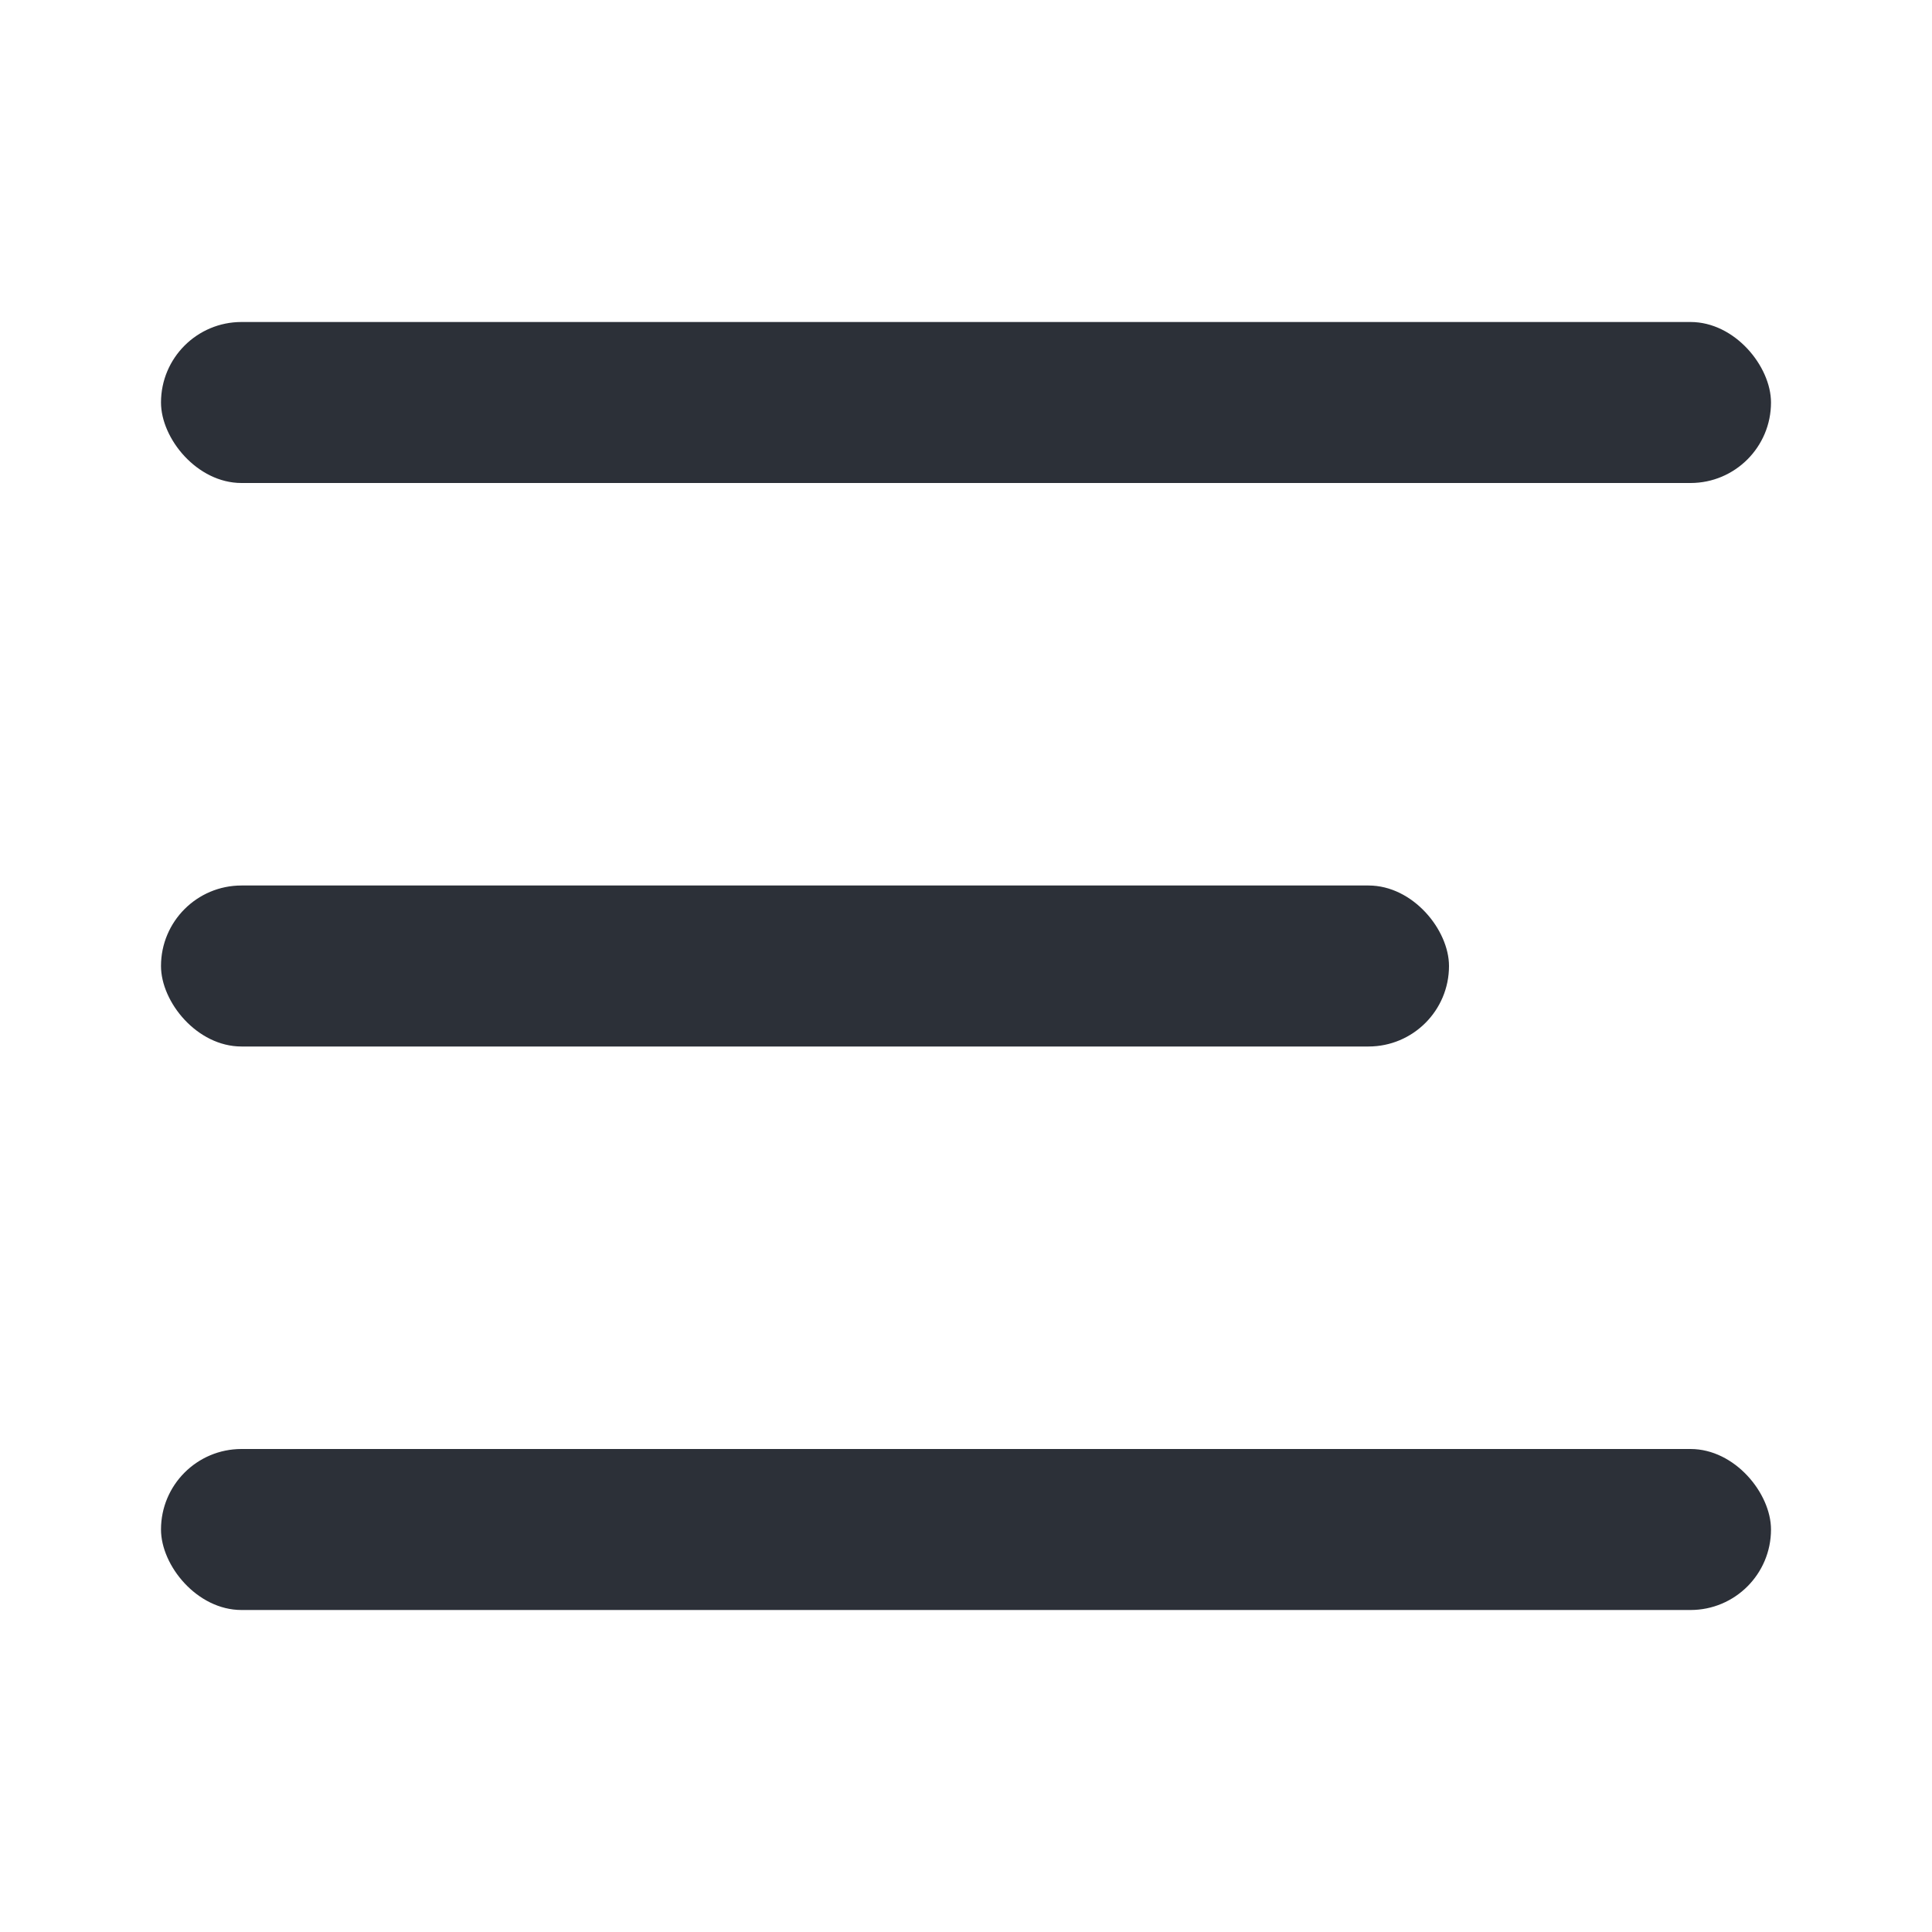<?xml version="1.0" encoding="UTF-8"?>
<svg id="_레이어_2" data-name="레이어_2" xmlns="http://www.w3.org/2000/svg" version="1.1" viewBox="0 0 24 24">
  <!-- Generator: Adobe Illustrator 29.1.0, SVG Export Plug-In . SVG Version: 2.1.0 Build 142)  -->
  <defs>
    <style>
      .st0 {
        fill: #2c3038;
      }
    </style>
  </defs>
  <rect class="st0" x="2" y="4" width="20" height="2" rx="1" ry="1"/>
  <rect class="st0" x="2" y="11" width="16" height="2" rx="1" ry="1"/>
  <rect class="st0" x="2" y="18" width="20" height="2" rx="1" ry="1"/>
</svg>